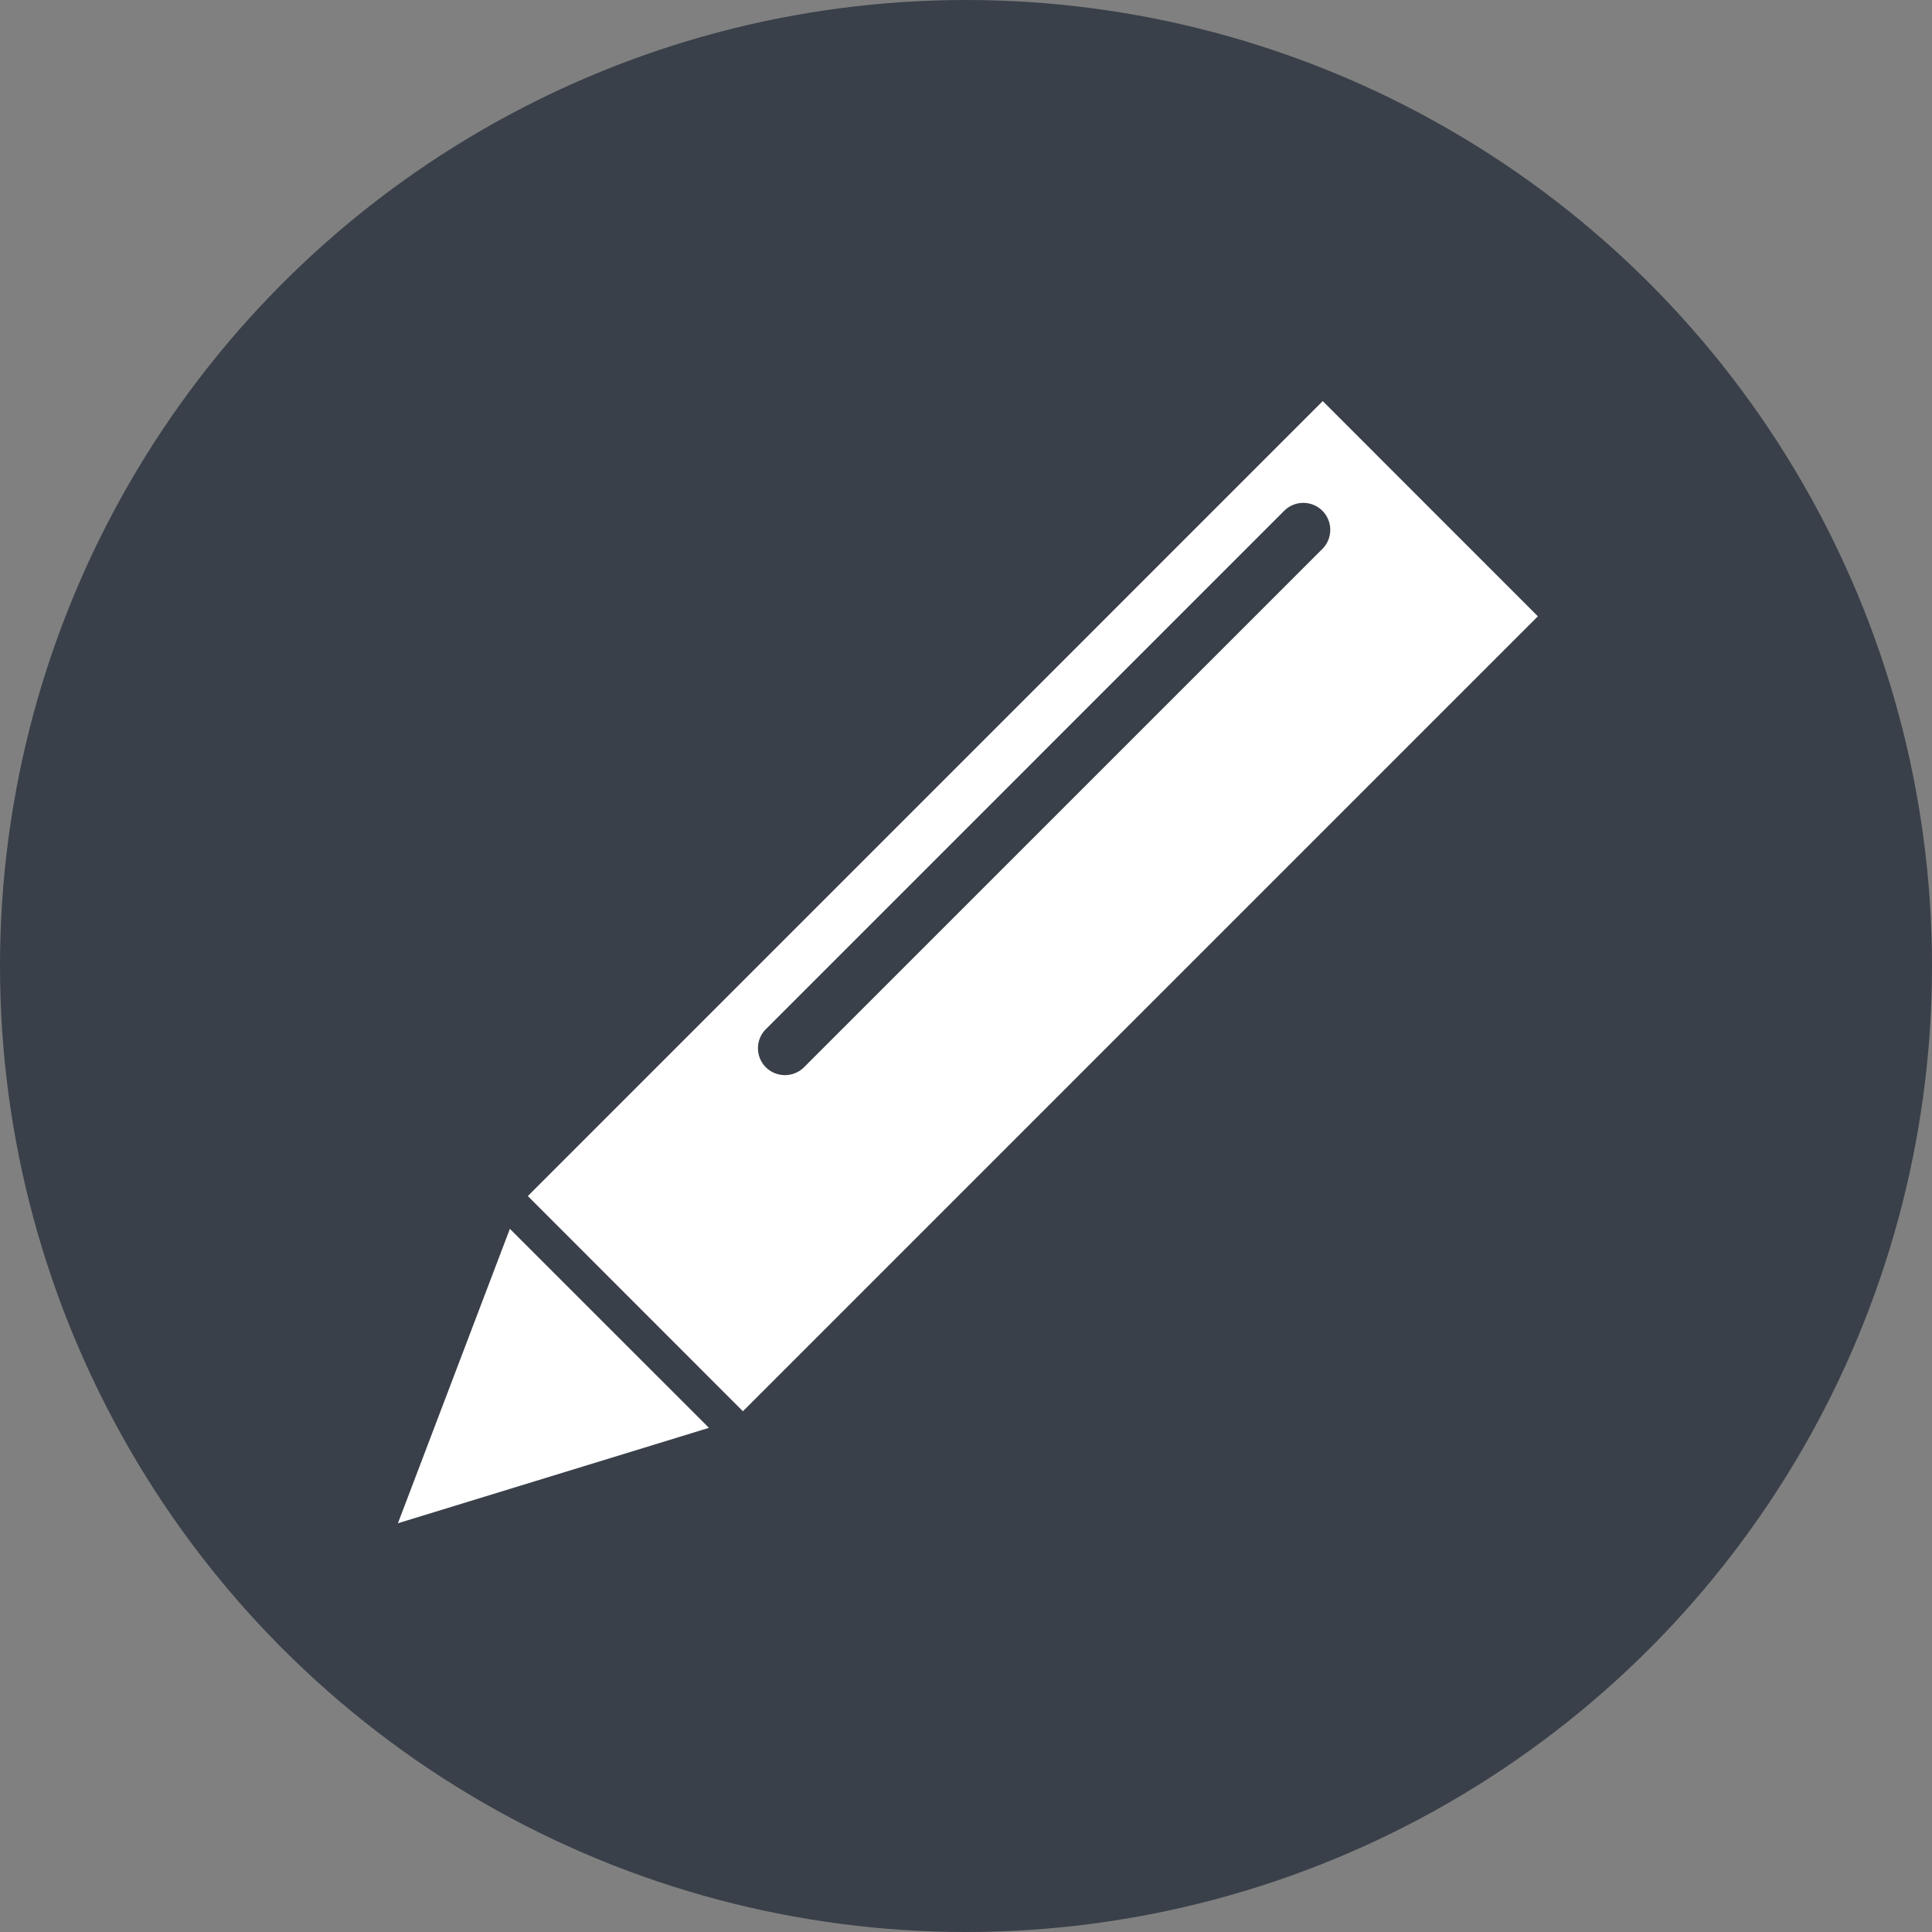 <svg id="Group_2017" data-name="Group 2017" xmlns="http://www.w3.org/2000/svg" width="58" height="58" viewBox="0 0 58 58">
  <rect x="0" y="0" width="58" height="58" fill="#808080" stroke="none"/>
  <g id="Group_94" data-name="Group 94" transform="translate(0 0)">
    <g id="Add">
      <circle id="Ellipse_226" data-name="Ellipse 226" cx="29" cy="29" r="29" fill="#394049"/>
    </g>
  </g>
  <path id="Path_456" data-name="Path 456" d="M-596.69,1803.388l9.337-2.864-5.976-5.975Zm3.9-9.822,6.457,6.46,23.865-23.865-6.458-6.461Zm22.708-20.574a.81.81,0,0,1,1.144,0,.811.811,0,0,1,0,1.147L-584.5,1789.7a.814.814,0,0,1-1.144,0,.809.809,0,0,1,0-1.145Z" transform="translate(608.636 -1757.659)" fill="#fff"/>
</svg>

